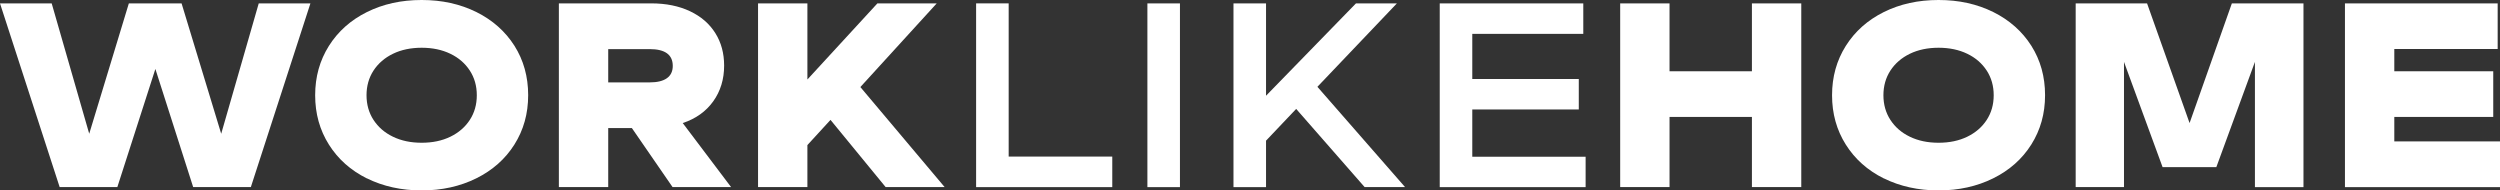 <svg xmlns="http://www.w3.org/2000/svg" id="Layer_2" viewBox="0 0 311.03 23.7"><rect x="0" y="0" width="311.03" height="23.7" fill="#333333" stroke="none"/><defs><style>      .cls-1 {        fill: #fff;      }    </style></defs><g id="Layer_1-2" data-name="Layer_1"><g><path class="cls-1" d="M38.62.42l-7.41,22.85h-7.18l-4.7-14.69-4.73,14.69h-7.18L0,.42h6.43l4.67,16.22L16.03.42h6.56l4.93,16.22L32.19.42h6.43Z"></path><path class="cls-1" d="M45.65,22.2c-2.01-1-3.59-2.4-4.73-4.21s-1.71-3.85-1.71-6.14.57-4.33,1.71-6.14,2.72-3.21,4.73-4.21,4.28-1.5,6.81-1.5,4.79.5,6.81,1.5c2.01,1,3.59,2.4,4.73,4.19,1.14,1.8,1.71,3.85,1.71,6.15s-.57,4.33-1.71,6.14-2.73,3.21-4.75,4.21c-2.02,1-4.29,1.5-6.79,1.5s-4.79-.5-6.81-1.5ZM56.03,17.01c1.03-.5,1.84-1.2,2.42-2.09.58-.89.87-1.91.87-3.07s-.29-2.18-.87-3.07c-.58-.89-1.38-1.59-2.42-2.09-1.03-.5-2.23-.75-3.57-.75s-2.54.25-3.57.75c-1.03.5-1.84,1.2-2.42,2.09-.58.89-.87,1.92-.87,3.07s.29,2.18.87,3.07c.58.89,1.38,1.59,2.42,2.09,1.03.5,2.22.75,3.57.75s2.54-.25,3.57-.75Z"></path><path class="cls-1" d="M78.61,15.93h-2.94v7.34h-6.14V.42h11.49c1.85,0,3.46.33,4.83.98,1.37.65,2.42,1.56,3.15,2.73.73,1.16,1.09,2.51,1.09,4.03,0,1.7-.45,3.18-1.35,4.44-.9,1.26-2.17,2.17-3.8,2.71l6.01,7.96h-7.28l-5.06-7.34ZM75.67,10.25h5.16c.94,0,1.65-.17,2.14-.52.49-.35.73-.86.73-1.53,0-1.39-.96-2.09-2.87-2.09h-5.16v4.15Z"></path><path class="cls-1" d="M103.32,14.92l-2.87,3.13v5.22h-6.14V.42h6.14v9.47L109.16.42h7.38l-9.5,10.41,10.48,12.44h-7.34l-6.86-8.36Z"></path><path class="cls-1" d="M138.38,19.49v3.79h-16.94V.42h4.05v19.06h12.89Z"></path><path class="cls-1" d="M146.8,23.28h-4.05V.42h4.05v22.85Z"></path><path class="cls-1" d="M161.26,13.55l-3.75,3.95v5.78h-4.05V.42h4.05v11.49L168.7.42h5.09l-9.89,10.38,10.9,12.47h-5.03l-8.52-9.73Z"></path><path class="cls-1" d="M197.27,19.49v3.79h-18.15V.42h17.86v3.79h-13.81v5.62h13.25v3.79h-13.25v5.88h14.1Z"></path><path class="cls-1" d="M224.1.42v22.85h-6.14v-8.72h-10.25v8.72h-6.14V.42h6.14v8.45h10.25V.42h6.14Z"></path><path class="cls-1" d="M234.37,22.2c-2.01-1-3.59-2.4-4.73-4.21s-1.71-3.85-1.71-6.14.57-4.33,1.71-6.14,2.72-3.21,4.73-4.21,4.28-1.5,6.81-1.5,4.79.5,6.81,1.5c2.01,1,3.59,2.4,4.73,4.19,1.14,1.8,1.71,3.85,1.71,6.15s-.57,4.33-1.71,6.14-2.73,3.21-4.75,4.21c-2.02,1-4.29,1.5-6.79,1.5s-4.79-.5-6.81-1.5ZM244.75,17.01c1.03-.5,1.84-1.2,2.42-2.09.58-.89.87-1.91.87-3.07s-.29-2.18-.87-3.07c-.58-.89-1.38-1.59-2.42-2.09-1.03-.5-2.23-.75-3.57-.75s-2.54.25-3.57.75c-1.03.5-1.84,1.2-2.42,2.09-.58.89-.87,1.92-.87,3.07s.29,2.18.87,3.07c.58.89,1.38,1.59,2.42,2.09,1.03.5,2.22.75,3.57.75s2.54-.25,3.57-.75Z"></path><path class="cls-1" d="M286.58,23.28h-6.04V7.7l-4.8,13.09h-6.69l-4.8-13.09v15.57h-6.01V.42h8.88l5.29,14.89,5.26-14.89h8.91v22.85Z"></path><path class="cls-1" d="M311.03,17.6v5.68h-19.29V.42h19v5.68h-12.86v2.77h12.31v5.68h-12.31v3.04h13.16Z"></path></g></g></svg>